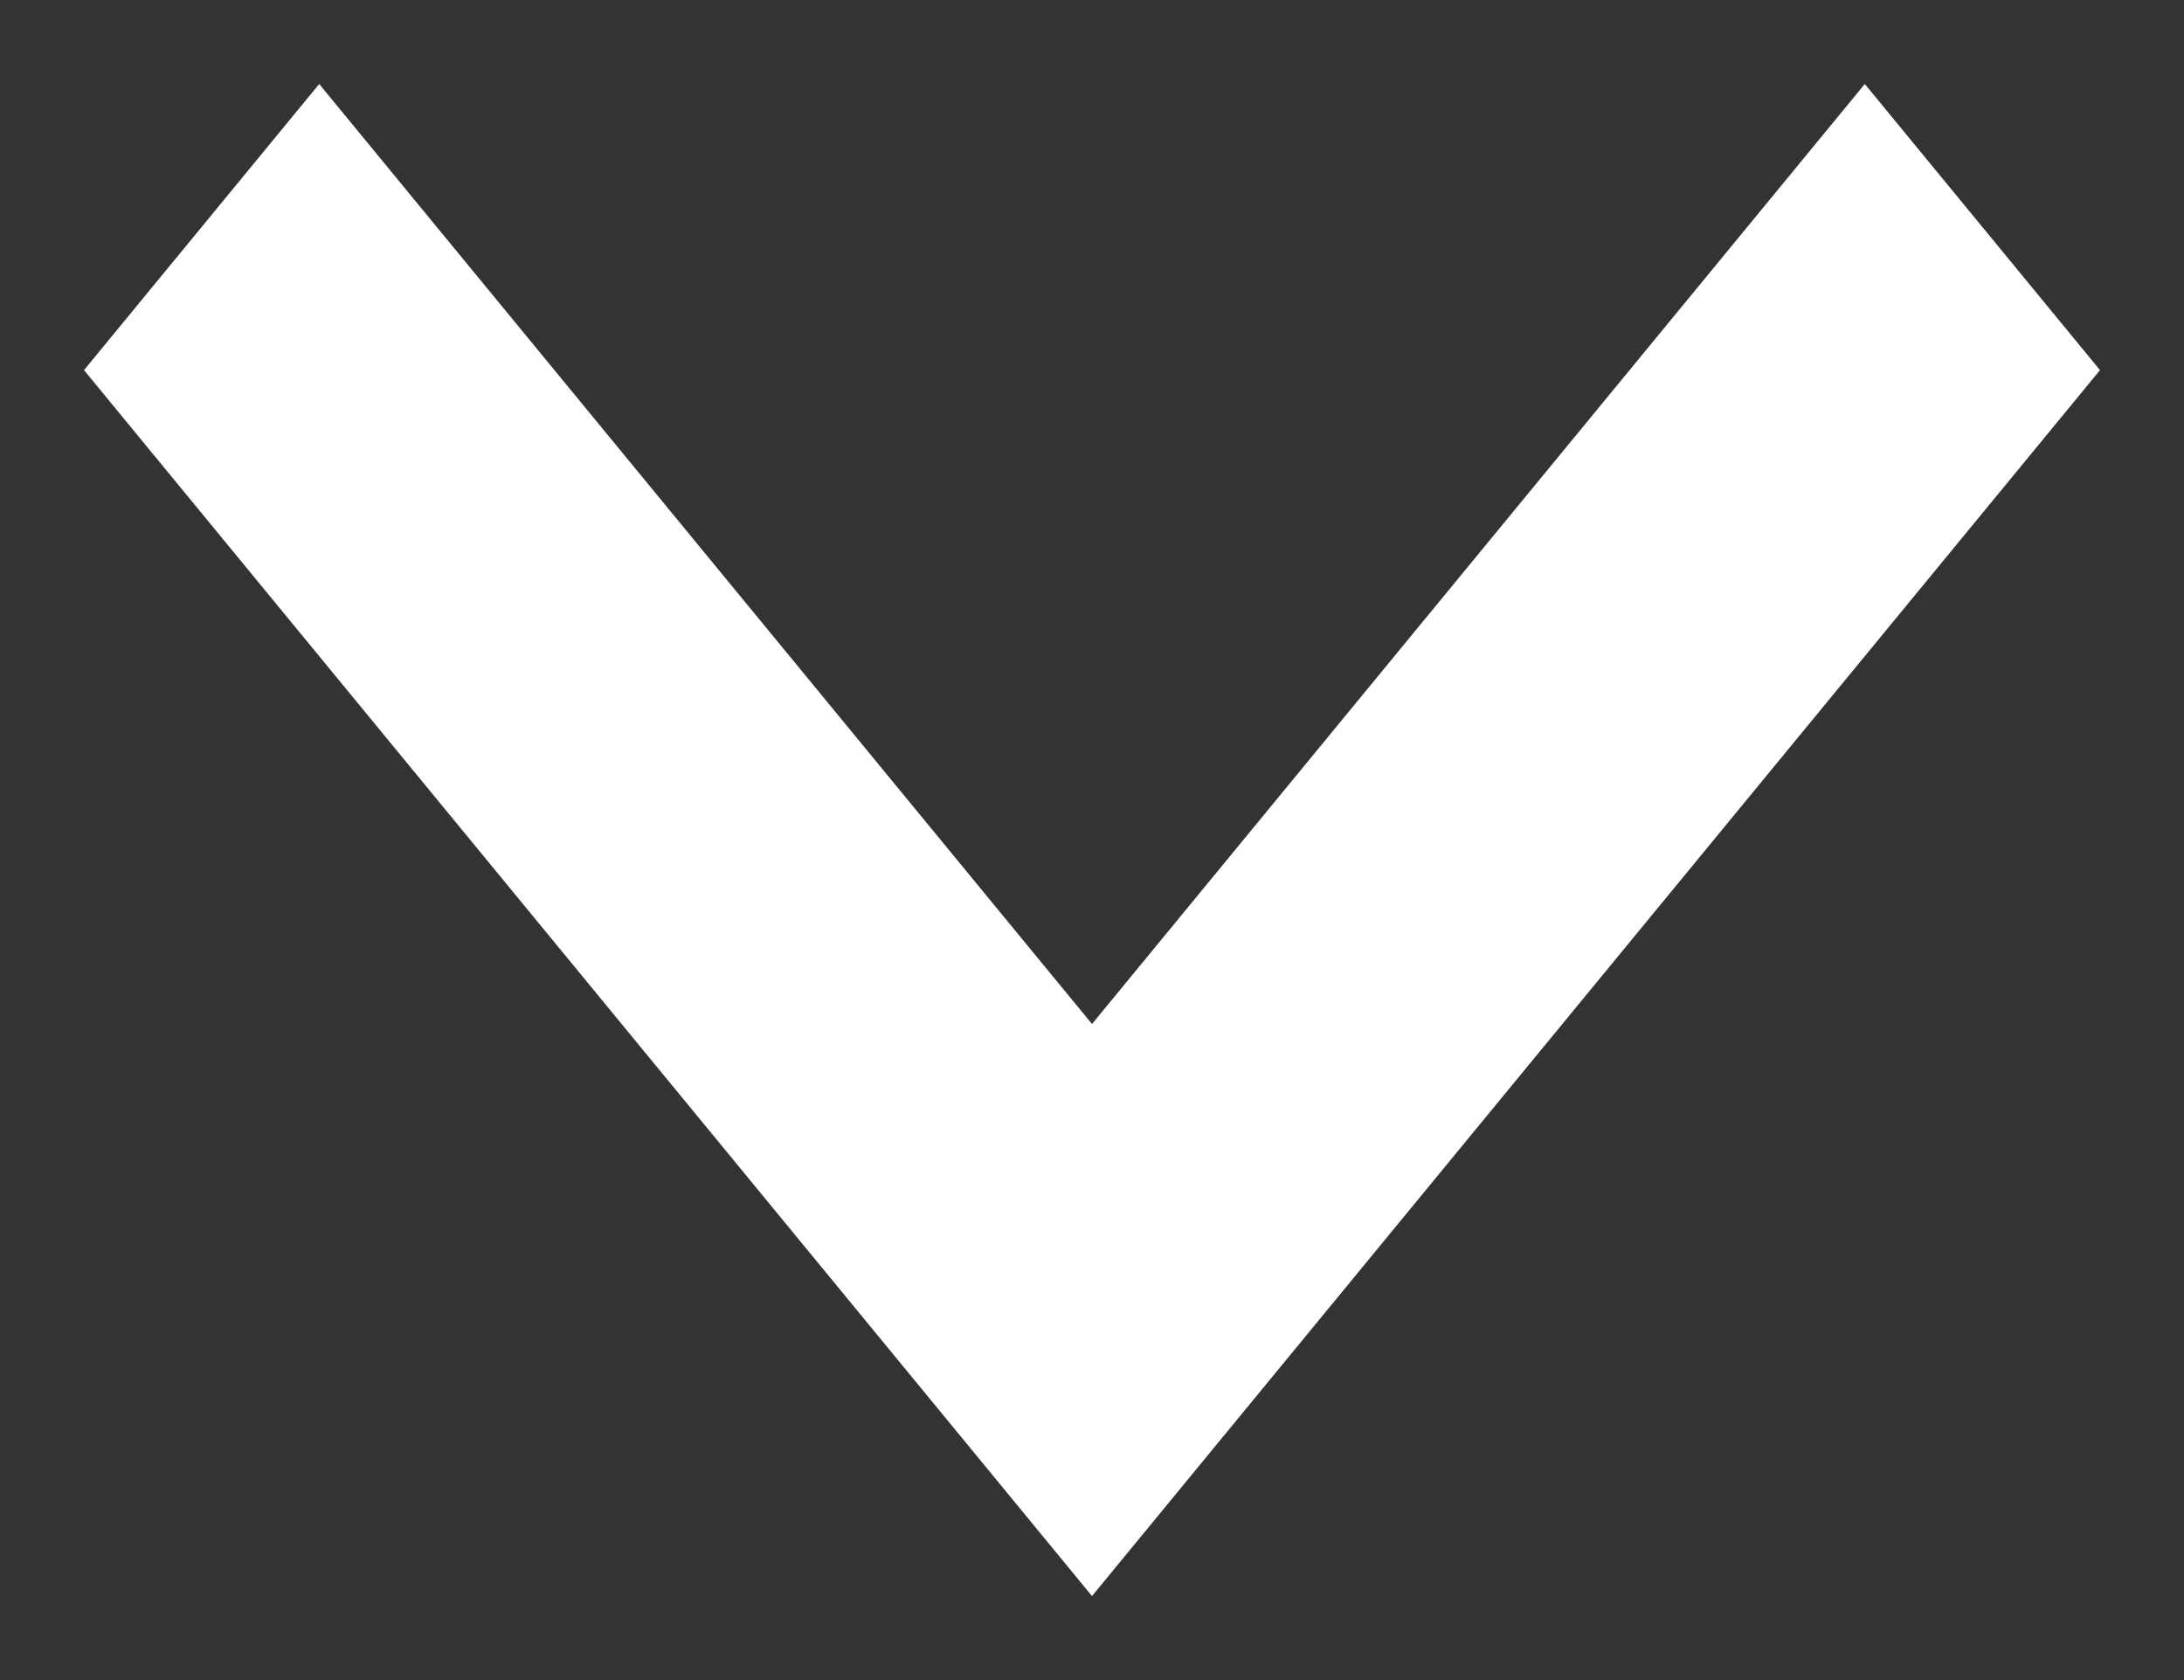 <svg width="13" height="10" viewBox="0 0 13 10" fill="none" xmlns="http://www.w3.org/2000/svg">
<rect x="0" y="0" width="13" height="10" fill="#333333" stroke="none"/>
<path d="M6.5 6.095L11.1 0.5L12.5 2.203L6.5 9.5L0.5 2.203L1.9 0.5L6.5 6.095Z" fill="white"/>
</svg>
